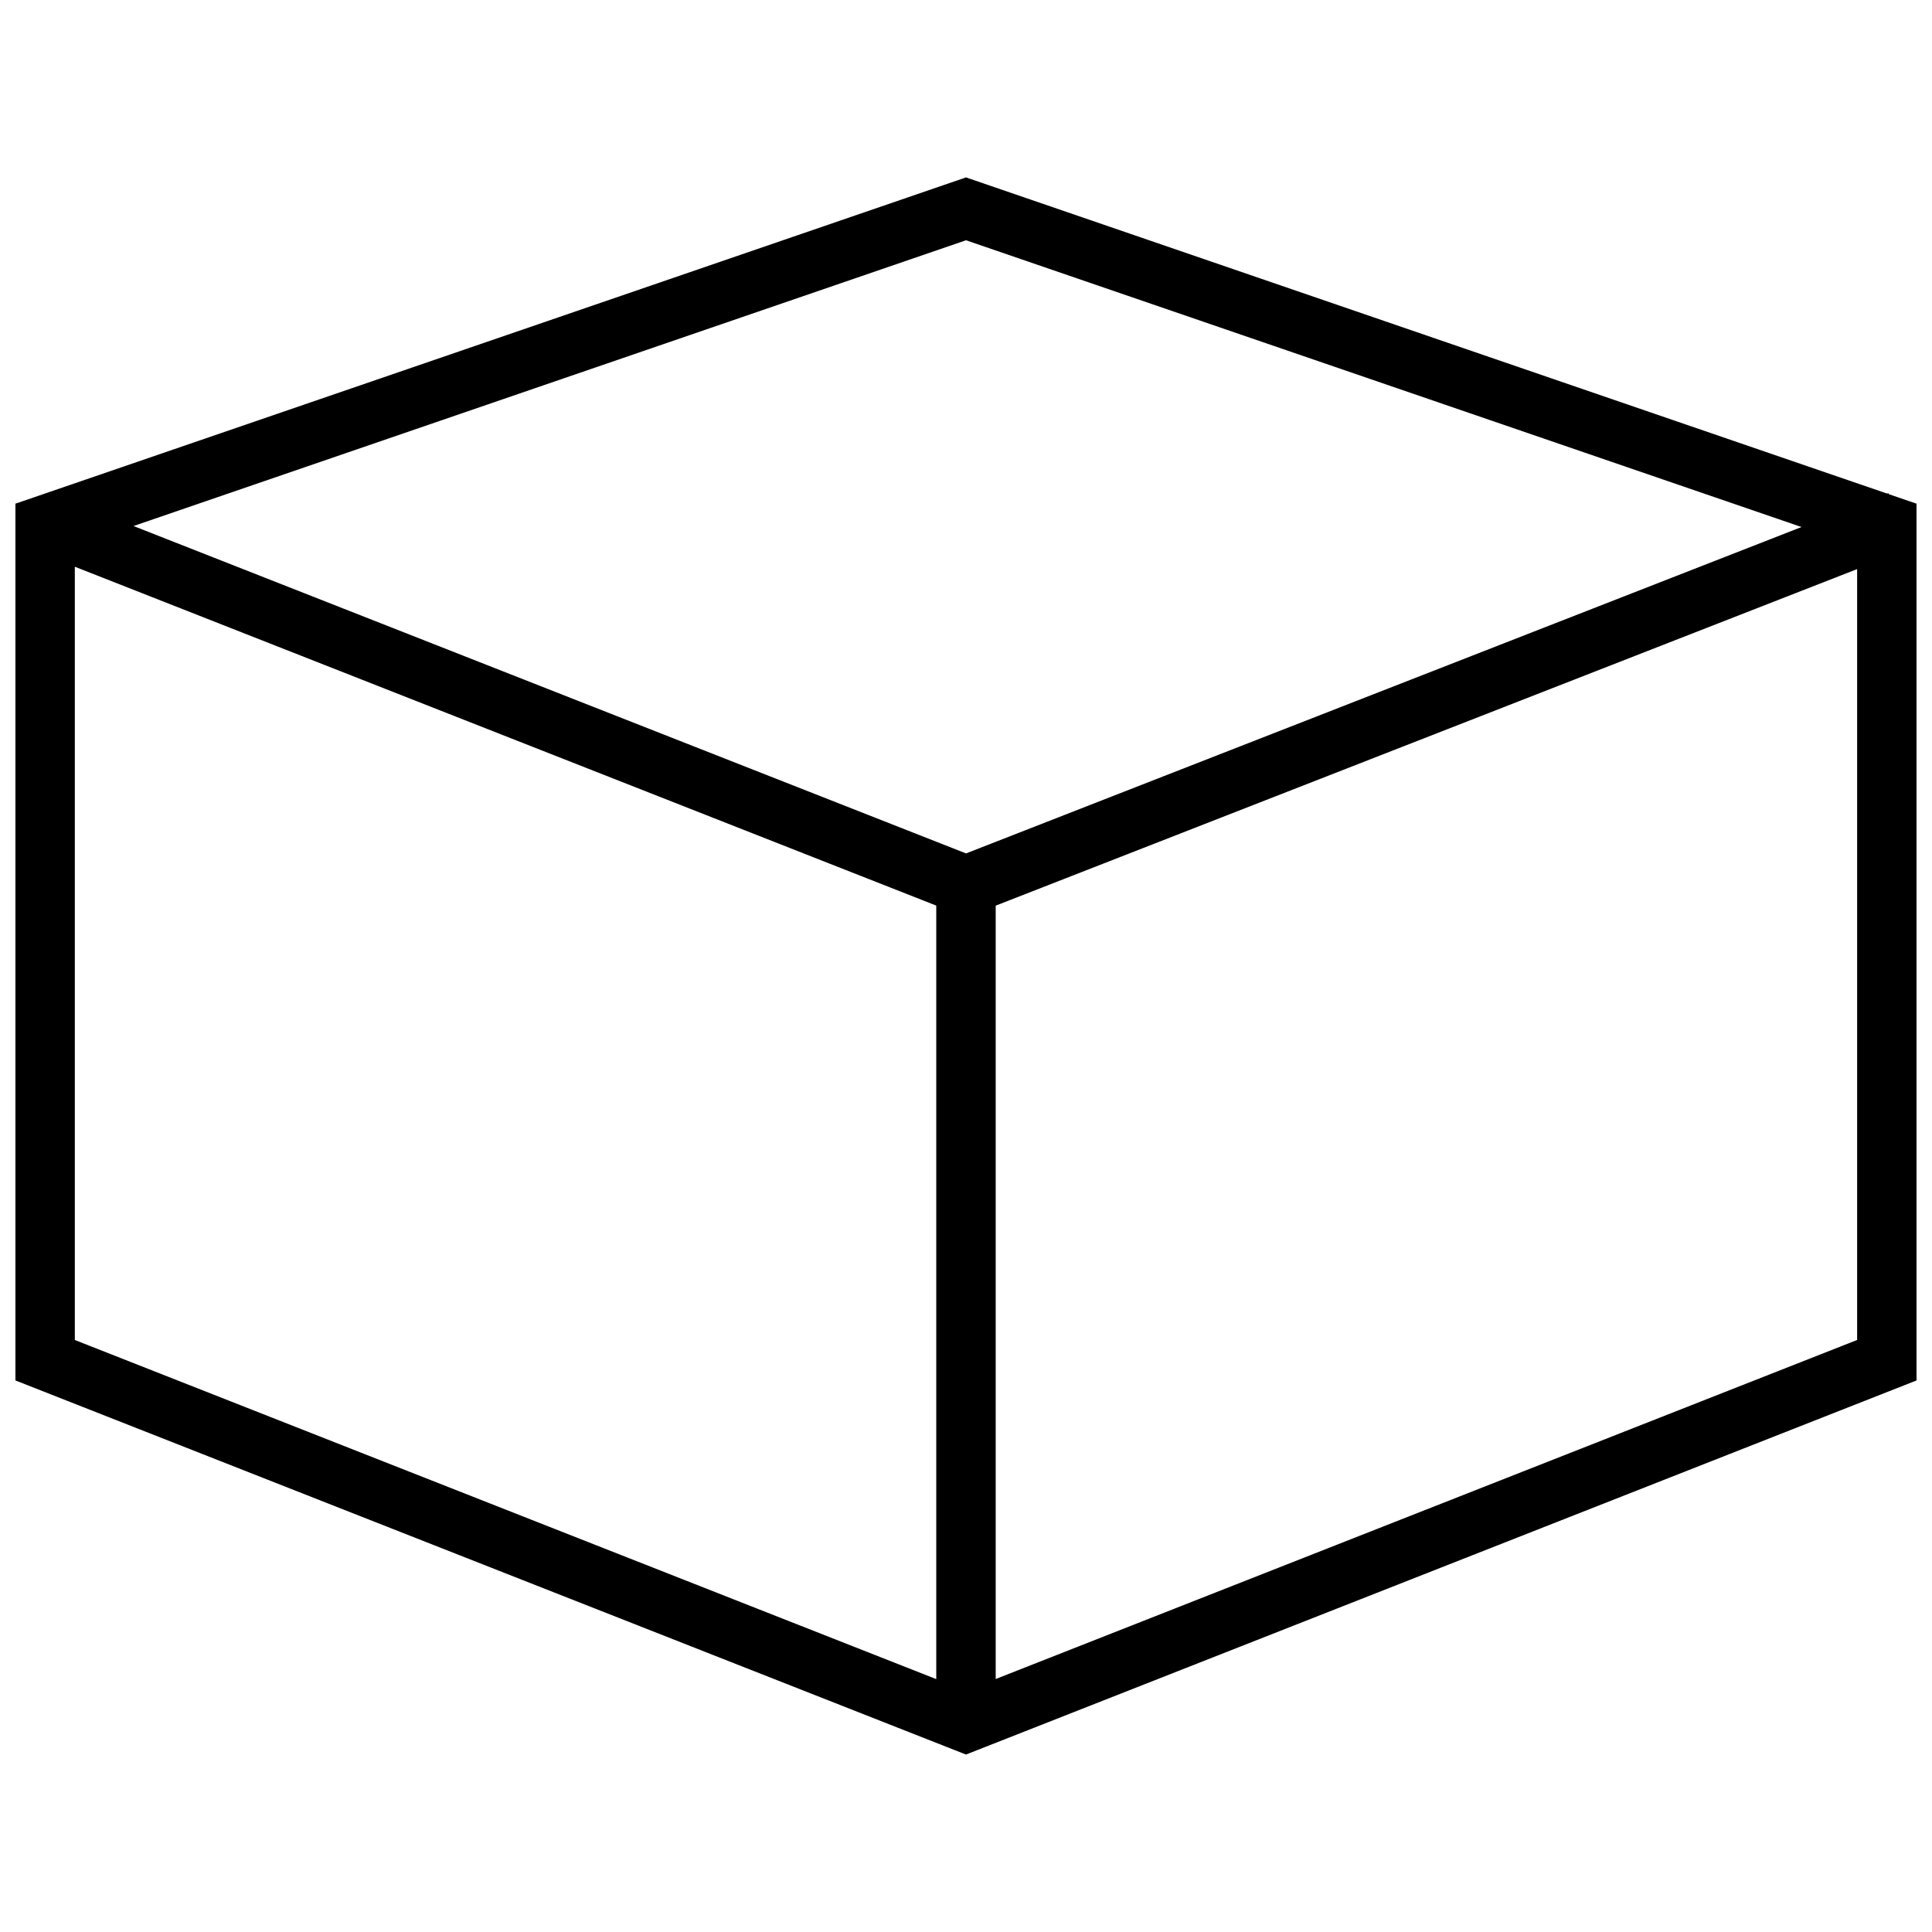 <?xml version="1.0" encoding="UTF-8"?>
<!-- Uploaded to: ICON Repo, www.svgrepo.com, Generator: ICON Repo Mixer Tools -->
<svg width="800px" height="800px" version="1.1" viewBox="144 144 512 512" xmlns="http://www.w3.org/2000/svg">
 <defs>
  <clipPath id="a">
   <path d="m148.09 191h503.81v418h-503.81z"/>
  </clipPath>
 </defs>
 <g clip-path="url(#a)">
  <path d="m644.44 274.68-0.332 0.125-244.11-83.789-251.91 86.465v232.35l251.91 99.141 251.91-99.141-0.004-232.35-7.352-2.519zm-23.02 8.988-221.41 86.496-220.63-86.762 220.62-75.73zm-457.59 10.52 228.29 89.805v204.99l-228.29-89.871zm244.04 294.77v-204.95l228.29-89.191v204.29z"/>
 </g>
</svg>